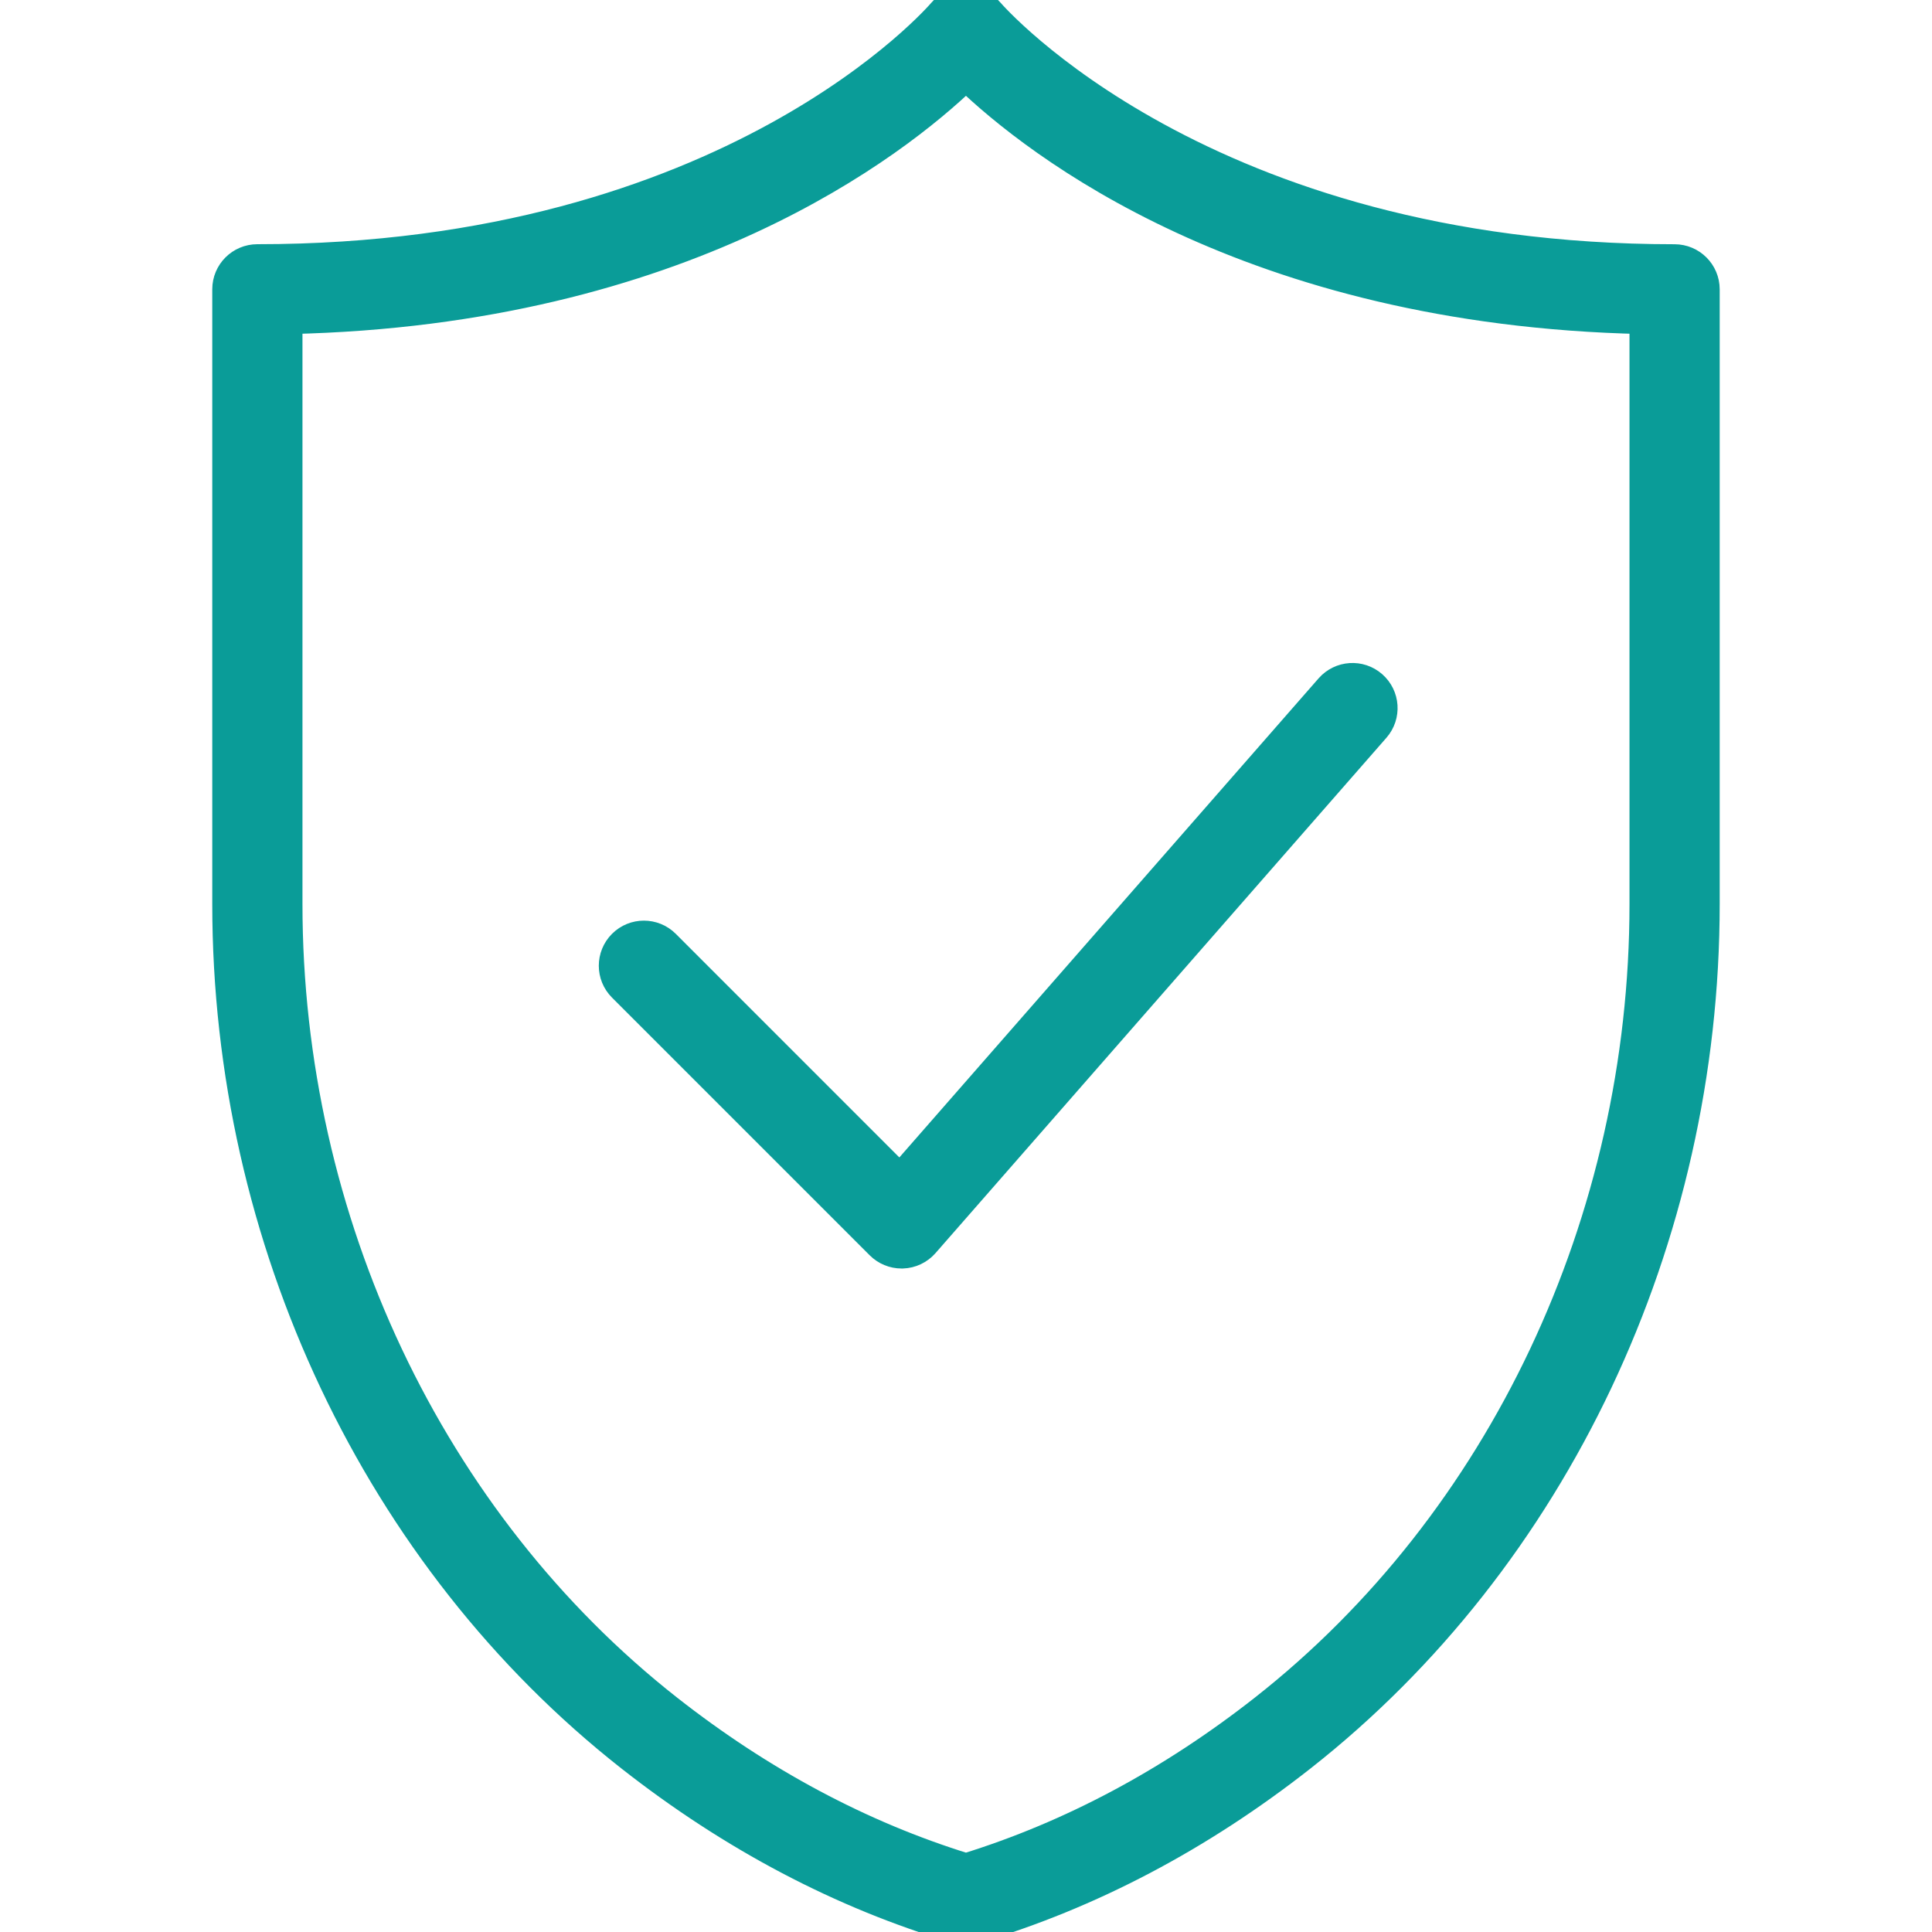 <svg width="45" height="45" viewBox="0 0 45 45" fill="none" xmlns="http://www.w3.org/2000/svg">
<g clip-path="url(#clip0_954_33977)">
<path d="M39.004 5.989C28.054 5.989 23.145 0.337 23.075 0.256C22.79 -0.086 22.208 -0.085 21.923 0.256C21.875 0.313 17.019 5.988 5.994 5.988C5.58 5.988 5.244 6.324 5.244 6.738V21.056C5.244 28.884 8.763 36.322 14.656 40.953C17.032 42.82 19.599 44.172 22.285 44.968C22.355 44.989 22.427 45 22.499 45C22.571 45 22.643 44.989 22.713 44.968C25.4 44.171 27.966 42.82 30.342 40.953C36.236 36.321 39.755 28.884 39.755 21.056V6.739C39.755 6.325 39.418 5.989 39.004 5.989ZM38.254 21.057C38.254 28.427 34.95 35.425 29.415 39.775C27.252 41.474 24.926 42.715 22.499 43.466C20.072 42.716 17.747 41.474 15.584 39.775C10.049 35.425 6.745 28.427 6.745 21.057V7.481C15.929 7.277 20.898 3.357 22.499 1.821C24.101 3.358 29.07 7.277 38.254 7.481V21.057Z" fill="#0A9C98" stroke="#0A9C98" stroke-width="0.6"/>
<path d="M15.528 21.963C15.235 21.67 14.76 21.67 14.467 21.963C14.174 22.257 14.174 22.731 14.467 23.024L20.469 29.026C20.61 29.167 20.8 29.246 20.999 29.246C21.008 29.246 21.016 29.246 21.024 29.246C21.232 29.239 21.427 29.146 21.564 28.99L32.067 16.986C32.34 16.674 32.308 16.201 31.996 15.928C31.684 15.655 31.211 15.687 30.938 15.998L20.962 27.398L15.528 21.963Z" fill="#0A9C98" stroke="#0A9C98" stroke-width="0.6"/>
</g>
<defs>
<clipPath id="clip0_954_33977">
<rect width="45" height="45" fill="white"/>
</clipPath>
</defs>
</svg>
